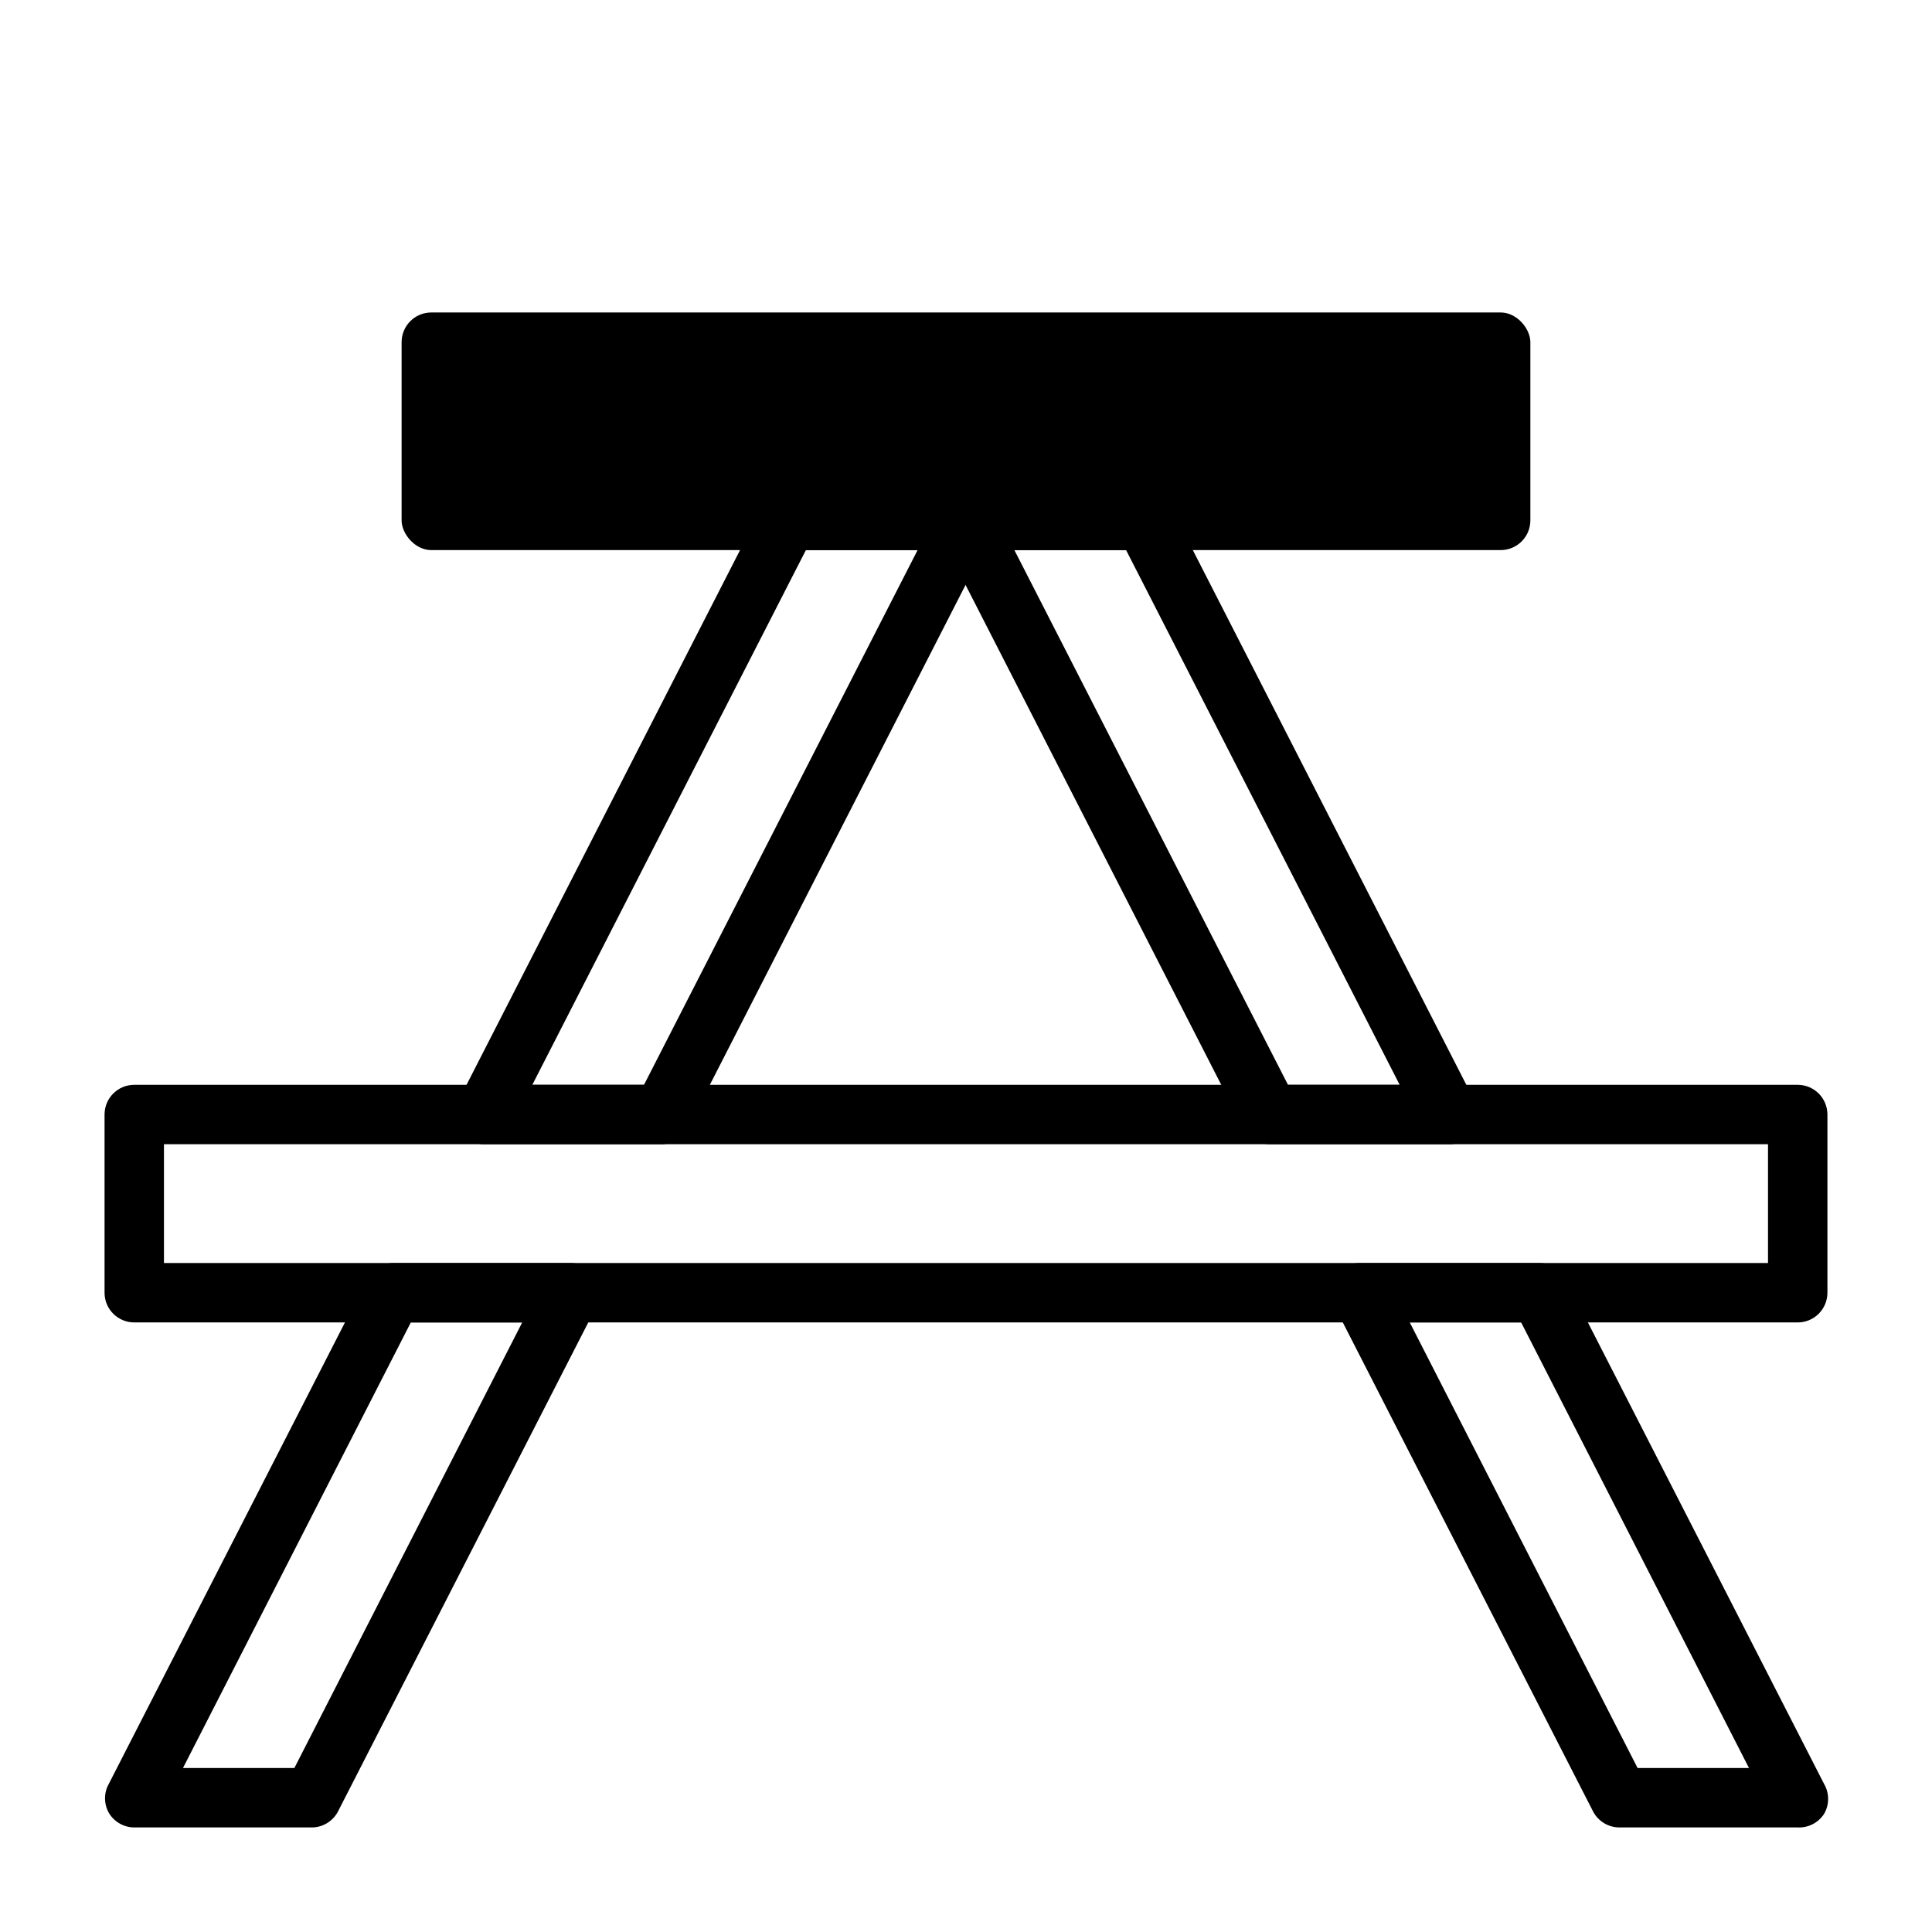 <?xml version="1.0" encoding="UTF-8"?>
<!-- Uploaded to: ICON Repo, www.iconrepo.com, Generator: ICON Repo Mixer Tools -->
<svg fill="#000000" width="800px" height="800px" version="1.1" viewBox="144 144 512 512" xmlns="http://www.w3.org/2000/svg">
 <g>
  <path d="m620.41 494.46h-440.83c-4.348 0-7.871-3.523-7.871-7.871v-47.23c0-4.348 3.523-7.871 7.871-7.871h440.83c2.09 0 4.09 0.828 5.566 2.305 1.477 1.477 2.309 3.477 2.309 5.566v47.23c0 2.09-0.832 4.09-2.309 5.566-1.477 1.477-3.477 2.305-5.566 2.305zm-432.96-15.742h425.09v-31.488h-425.09z"/>
  <path d="m226.81 628.29h-47.23c-2.734-0.012-5.269-1.445-6.691-3.781-1.406-2.434-1.406-5.438 0-7.871l68.488-133.82c1.34-2.457 3.891-4.016 6.691-4.094h47.23c2.734 0.012 5.269 1.441 6.691 3.777 1.406 2.438 1.406 5.438 0 7.875l-68.488 133.82c-1.344 2.457-3.891 4.016-6.691 4.094zm-34.32-15.746h29.52l60.379-118.08h-29.52z"/>
  <path d="m319.47 447.23h-47.234c-2.734-0.012-5.269-1.441-6.691-3.777-1.406-2.438-1.406-5.438 0-7.875l80.531-157.44v0.004c1.344-2.457 3.891-4.016 6.691-4.094h47.234c2.734 0.012 5.266 1.441 6.691 3.777 1.406 2.438 1.406 5.438 0 7.871l-80.531 157.44c-1.344 2.457-3.894 4.016-6.691 4.094zm-34.402-15.742h29.598l72.5-141.7-29.598-0.004z"/>
  <path d="m527.76 447.23h-47.23c-2.949 0.008-5.652-1.633-7.008-4.25l-80.531-157.44c-1.406-2.434-1.406-5.438 0-7.871 1.52-2.375 4.191-3.758 7.008-3.621h47.23c2.945-0.008 5.652 1.633 7.008 4.25l80.531 157.44h-0.004c1.406 2.434 1.406 5.438 0 7.871-1.516 2.375-4.188 3.754-7.004 3.621zm-42.43-15.742h29.598l-72.5-141.7h-29.602z"/>
  <path d="m620.41 628.29h-47.23c-2.949 0.004-5.652-1.637-7.008-4.254l-68.488-133.82h0.004c-1.406-2.434-1.406-5.434 0-7.871 1.52-2.375 4.191-3.754 7.004-3.621h47.234c2.945-0.008 5.648 1.633 7.004 4.25l68.488 133.82c1.406 2.438 1.406 5.438 0 7.875-1.52 2.371-4.191 3.754-7.008 3.621zm-42.43-15.742h29.52l-60.379-118.09h-29.52z"/>
  <path d="m258.3 226.81h283.39c4.348 0 7.871 4.348 7.871 7.871v47.23c0 4.348-3.523 7.871-7.871 7.871h-283.39c-4.348 0-7.871-4.348-7.871-7.871v-47.23c0-4.348 3.523-7.871 7.871-7.871z"/>
  <path d="m266.18 242.56h267.65v31.488h-267.65z"/>
 </g>
</svg>